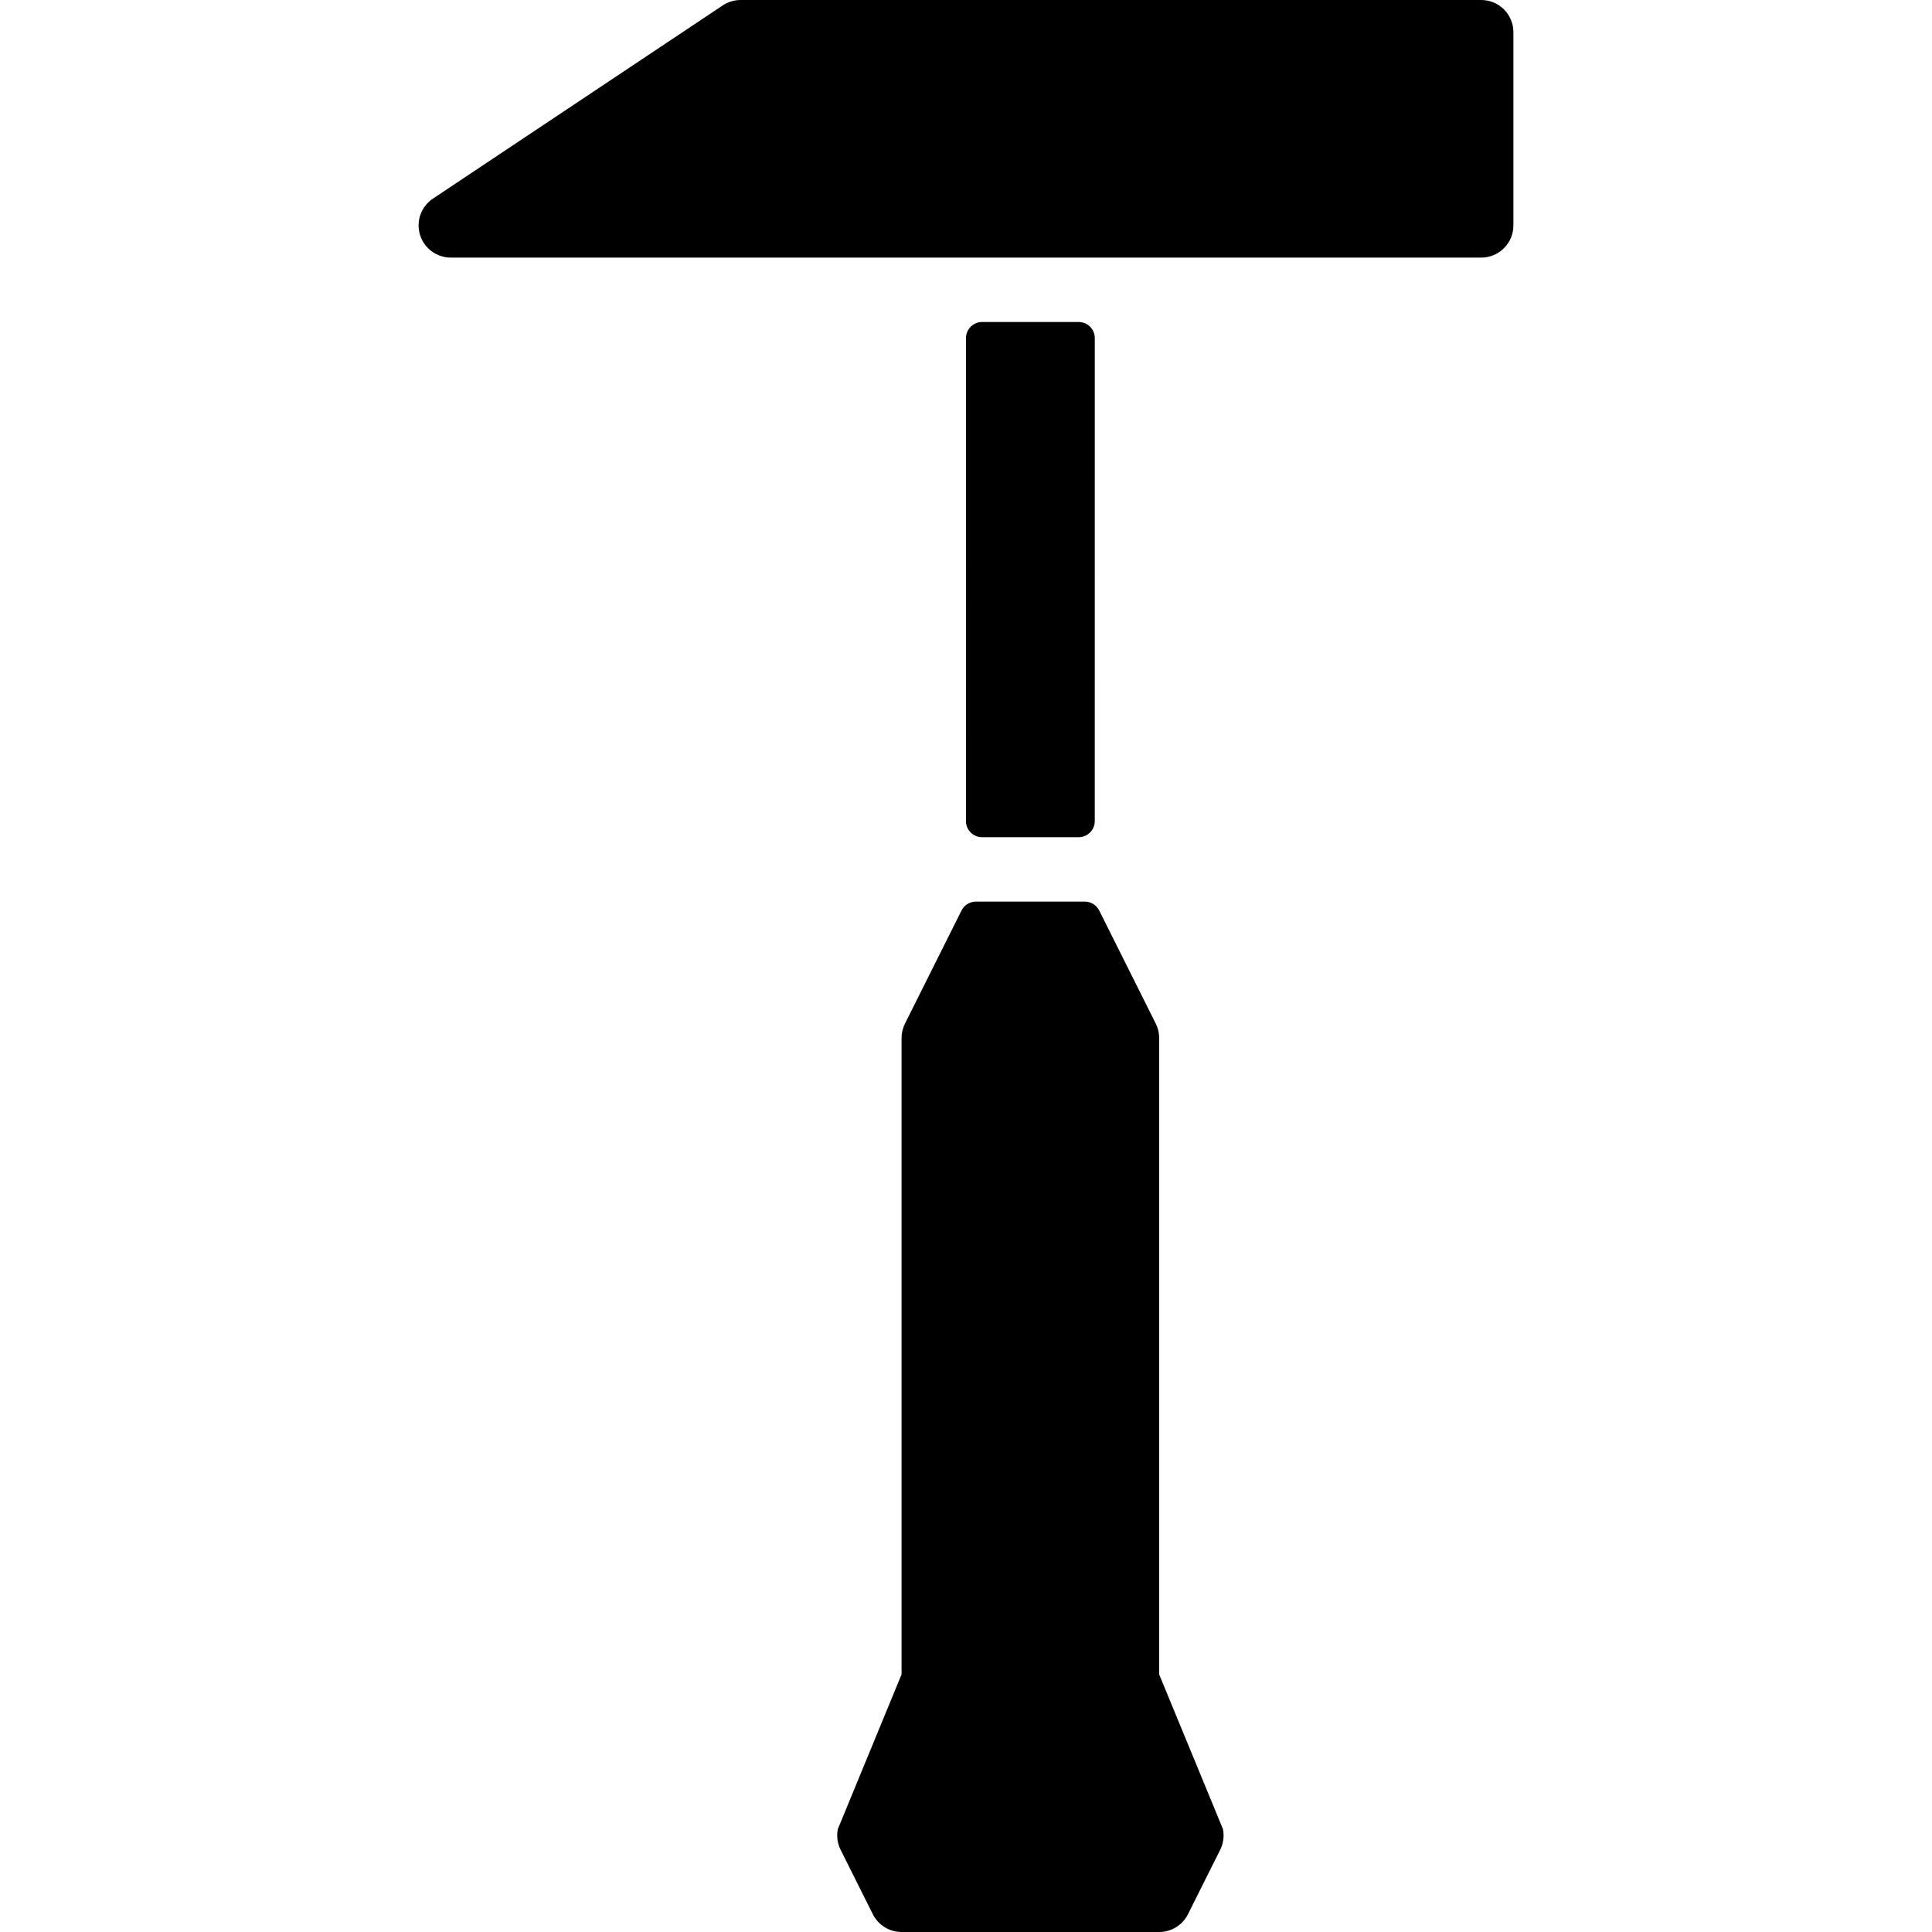<?xml version="1.0" encoding="iso-8859-1"?>
<!-- Generator: Adobe Illustrator 19.0.0, SVG Export Plug-In . SVG Version: 6.00 Build 0)  -->
<svg version="1.1" id="Layer_1" xmlns="http://www.w3.org/2000/svg" xmlns:xlink="http://www.w3.org/1999/xlink" x="0px" y="0px"
	 viewBox="0 0 512 512" style="enable-background:new 0 0 512 512;" xml:space="preserve">
<g>
	<g>
		<path d="M285.867,85.333h-25.6c-2.355,0-4.267,1.911-4.267,4.267l-0.009,128c0,2.355,1.911,4.267,4.267,4.267h25.6
			c2.355,0,4.267-1.911,4.267-4.267l0.008-128C290.134,87.245,288.222,85.333,285.867,85.333z"/>
	</g>
</g>
<g>
	<g>
		<path d="M324.096,484.727l-16.905-40.994V275.081c0-1.323-0.307-2.628-0.905-3.814l-14.985-29.969
			c-0.725-1.451-2.202-2.364-3.814-2.364h-28.86c-1.613,0-3.098,0.913-3.814,2.355l-14.984,29.969
			c-0.589,1.186-0.905,2.492-0.905,3.814v168.661l-16.888,40.994c-0.375,1.86-0.111,3.789,0.734,5.487l8.533,17.067
			c1.442,2.893,4.395,4.719,7.629,4.719H307.2c3.234,0,6.187-1.826,7.629-4.719l8.533-17.067
			C324.207,488.516,324.472,486.588,324.096,484.727z"/>
	</g>
</g>
<g>
	<g>
		<path d="M392.534,0H196.267c-1.681,0-3.337,0.503-4.736,1.434l-76.8,51.2c-3.123,2.082-4.523,5.973-3.43,9.574
			c1.092,3.601,4.412,6.059,8.166,6.059h273.067c4.719,0,8.533-3.814,8.533-8.533v-51.2C401.067,3.814,397.253,0,392.534,0z"/>
	</g>
</g>
<g>
</g>
<g>
</g>
<g>
</g>
<g>
</g>
<g>
</g>
<g>
</g>
<g>
</g>
<g>
</g>
<g>
</g>
<g>
</g>
<g>
</g>
<g>
</g>
<g>
</g>
<g>
</g>
<g>
</g>
</svg>
